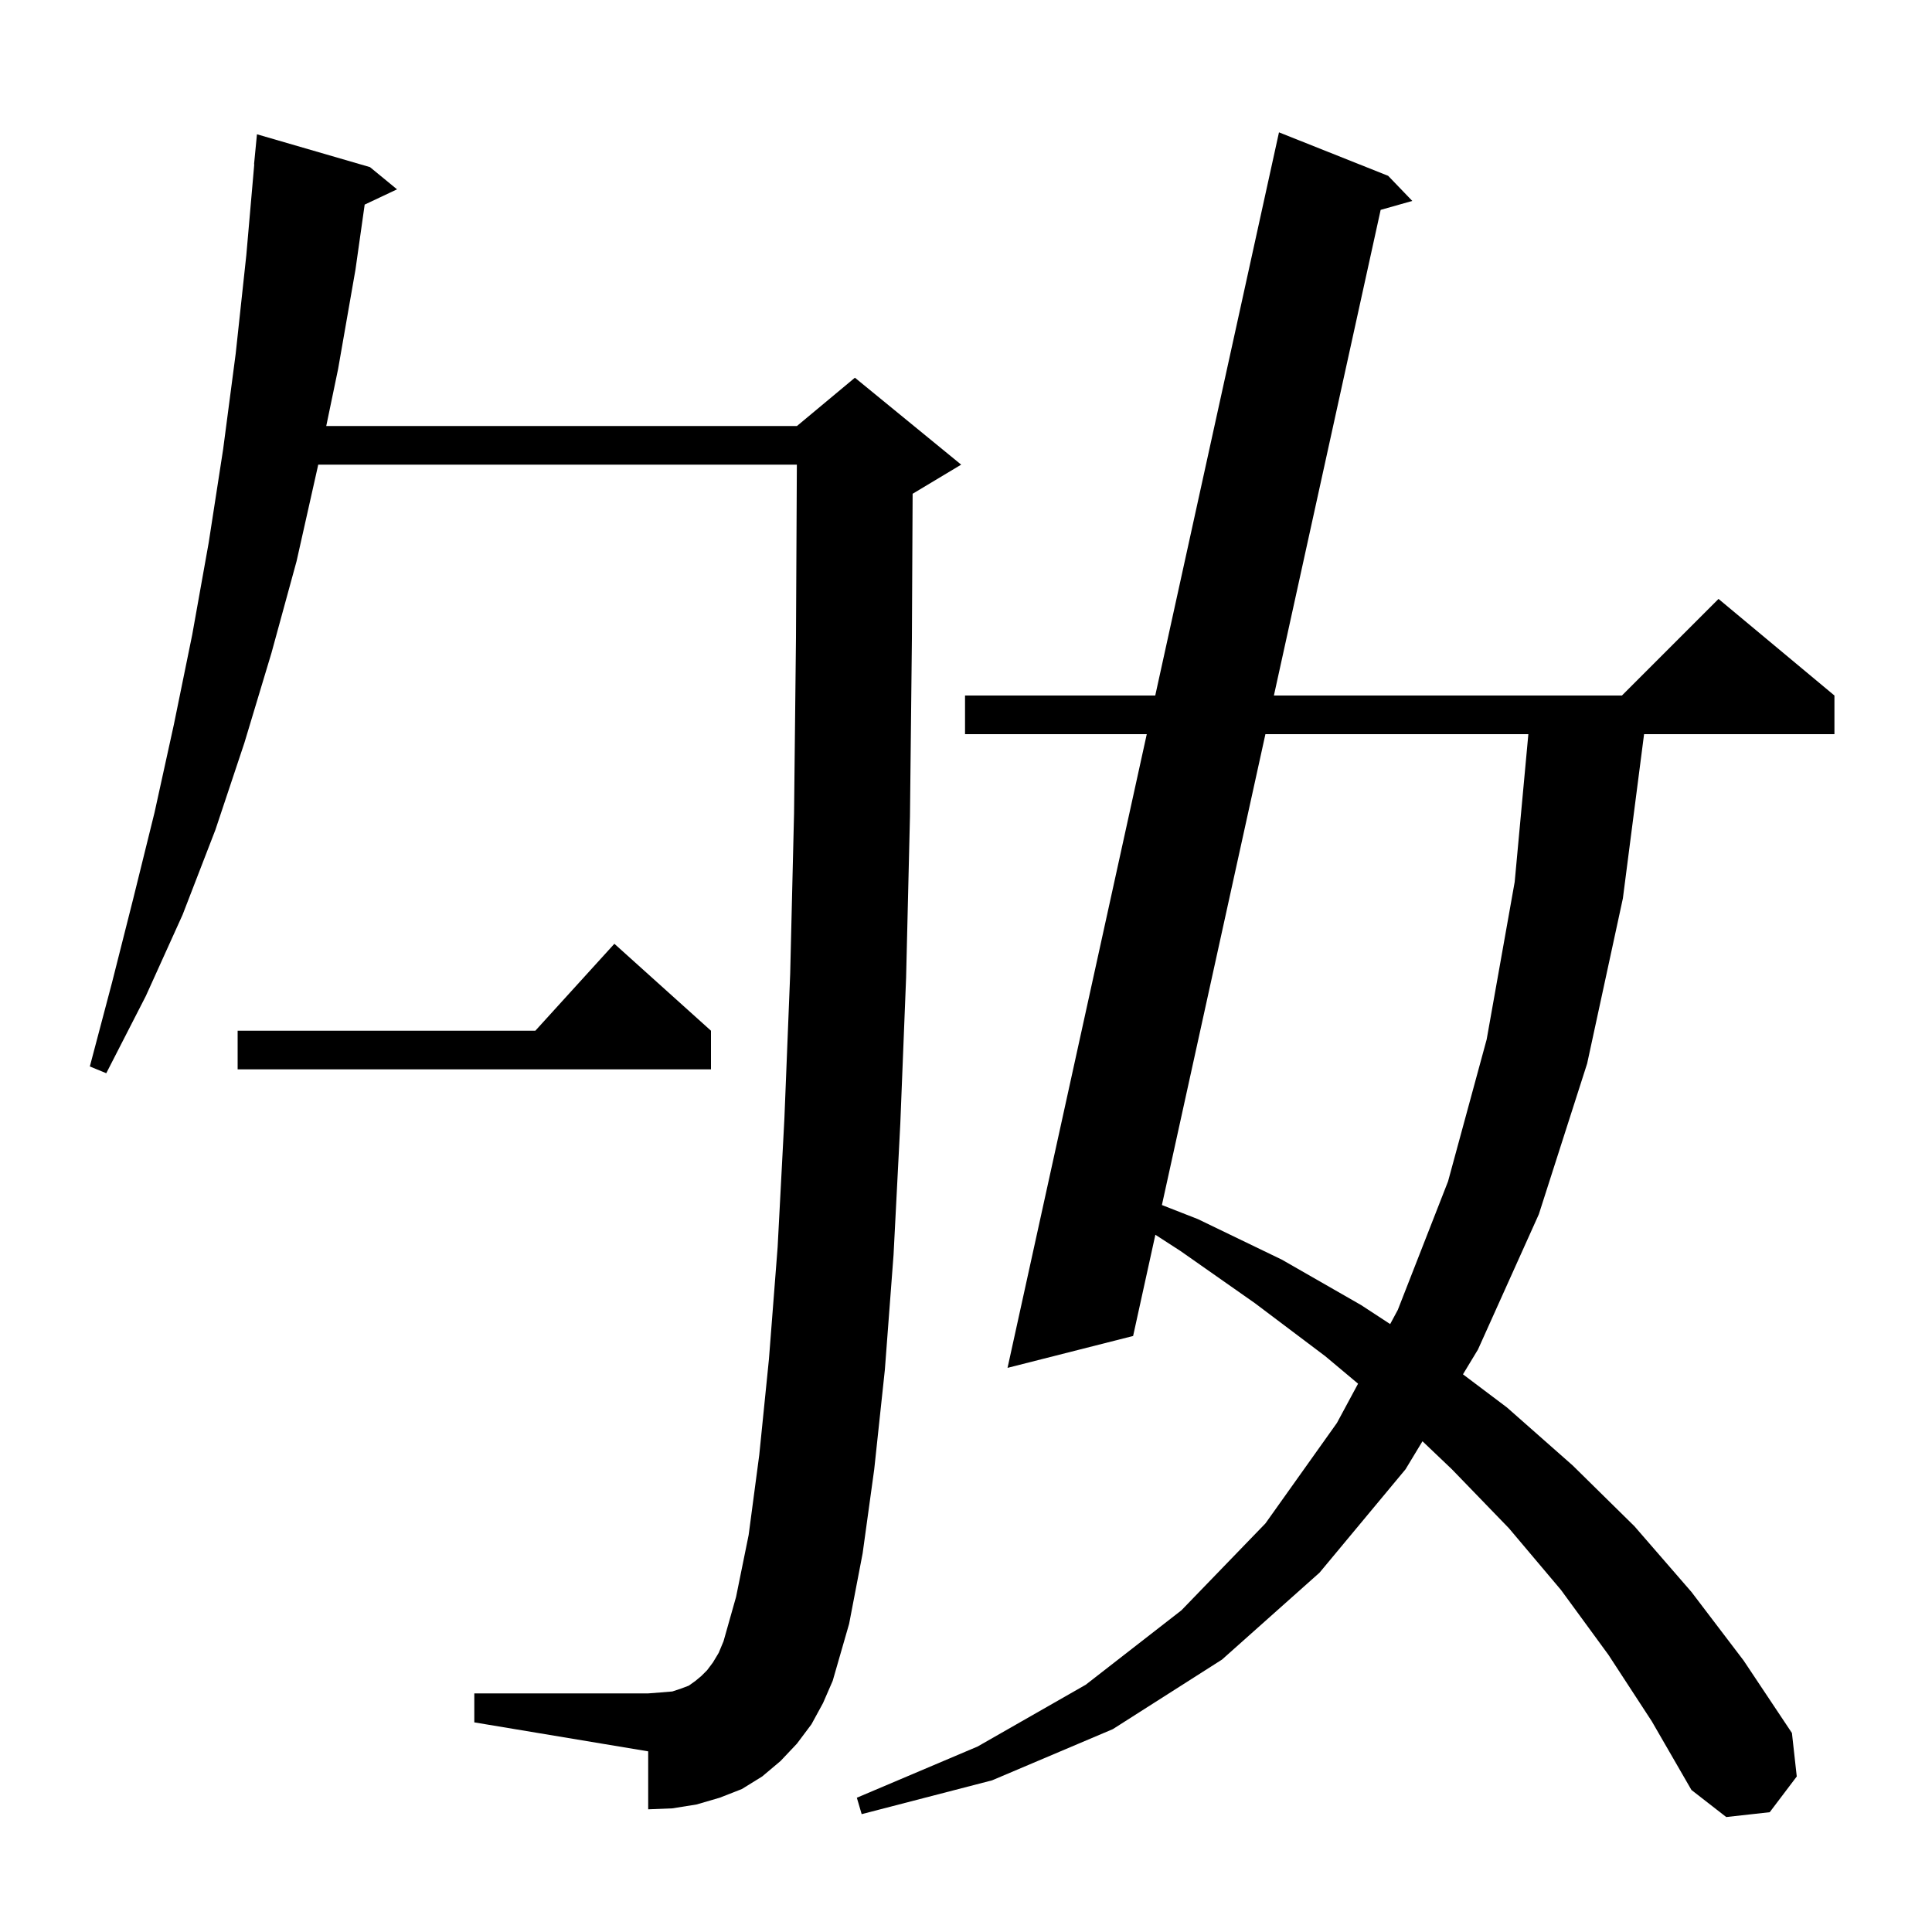 <svg xmlns="http://www.w3.org/2000/svg" xmlns:xlink="http://www.w3.org/1999/xlink" version="1.1" baseProfile="full" viewBox="0 0 200 200" width="200" height="200"><g fill="currentColor"><path d="M 166.5 171.3 L 161.6 164.6 L 156.2 158.2 L 150.3 152.1 L 147.254 149.199 L 145.5 152.1 L 136.6 162.8 L 126.5 171.8 L 115.2 179.0 L 102.7 184.3 L 89.2 187.8 L 88.7 186.1 L 101.2 180.8 L 112.4 174.4 L 122.3 166.7 L 131.0 157.7 L 138.4 147.3 L 140.587 143.239 L 137.2 140.4 L 129.9 134.9 L 122.2 129.5 L 119.603 127.822 L 117.3 138.3 L 104.3 141.6 L 118.713 76.0 L 99.9 76.0 L 99.9 72.0 L 119.591 72.0 L 132.4 13.7 L 143.7 18.2 L 146.2 20.8 L 142.925 21.727 L 131.874 72.0 L 167.9 72.0 L 177.9 62.0 L 189.9 72.0 L 189.9 76.0 L 170.194 76.0 L 168.0 93.0 L 164.3 110.1 L 159.3 125.7 L 153.0 139.7 L 151.446 142.269 L 156.0 145.7 L 162.8 151.7 L 169.2 158.0 L 175.1 164.8 L 180.5 171.9 L 185.5 179.4 L 186.0 183.9 L 183.2 187.6 L 178.7 188.1 L 175.1 185.3 L 171.0 178.2 Z M 84.0 178.5 L 82.5 180.5 L 80.8 182.3 L 78.9 183.9 L 76.8 185.2 L 74.5 186.1 L 72.1 186.8 L 69.6 187.2 L 67.1 187.3 L 67.1 181.3 L 49.1 178.3 L 49.1 175.3 L 67.1 175.3 L 68.4 175.2 L 69.6 175.1 L 70.5 174.8 L 71.3 174.5 L 72.0 174.0 L 72.6 173.5 L 73.2 172.9 L 73.8 172.1 L 74.4 171.1 L 74.9 169.9 L 76.2 165.3 L 77.5 158.9 L 78.6 150.6 L 79.6 140.7 L 80.5 129.1 L 81.2 115.8 L 81.8 100.8 L 82.2 84.2 L 82.4 66.0 L 82.49 48.1 L 32.942 48.1 L 32.9 48.3 L 30.7 58.1 L 28.1 67.6 L 25.3 76.9 L 22.3 85.9 L 18.9 94.7 L 15.1 103.1 L 11.0 111.1 L 9.3 110.4 L 11.6 101.7 L 13.8 93.0 L 16.0 84.1 L 18.0 75.0 L 19.9 65.7 L 21.6 56.2 L 23.1 46.5 L 24.4 36.6 L 25.5 26.4 L 26.321 17.001 L 26.3 17.0 L 26.6 13.9 L 38.3 17.3 L 41.1 19.6 L 37.751 21.18 L 36.8 27.9 L 35.0 38.2 L 33.773 44.1 L 82.5 44.1 L 88.5 39.1 L 99.5 48.1 L 94.5 51.1 L 94.475 51.11 L 94.4 66.1 L 94.2 84.5 L 93.8 101.2 L 93.2 116.3 L 92.5 129.9 L 91.6 141.8 L 90.5 152.1 L 89.3 160.8 L 87.9 168.1 L 86.2 174.0 L 85.2 176.3 Z M 130.995 76.0 L 120.28 124.744 L 124.0 126.2 L 132.7 130.4 L 140.9 135.1 L 143.91 137.068 L 144.7 135.6 L 149.9 122.3 L 153.9 107.6 L 156.8 91.3 L 158.215 76.0 Z M 73.6 106.7 L 73.6 110.7 L 24.6 110.7 L 24.6 106.7 L 55.418 106.7 L 63.6 97.7 Z "/></g></svg>